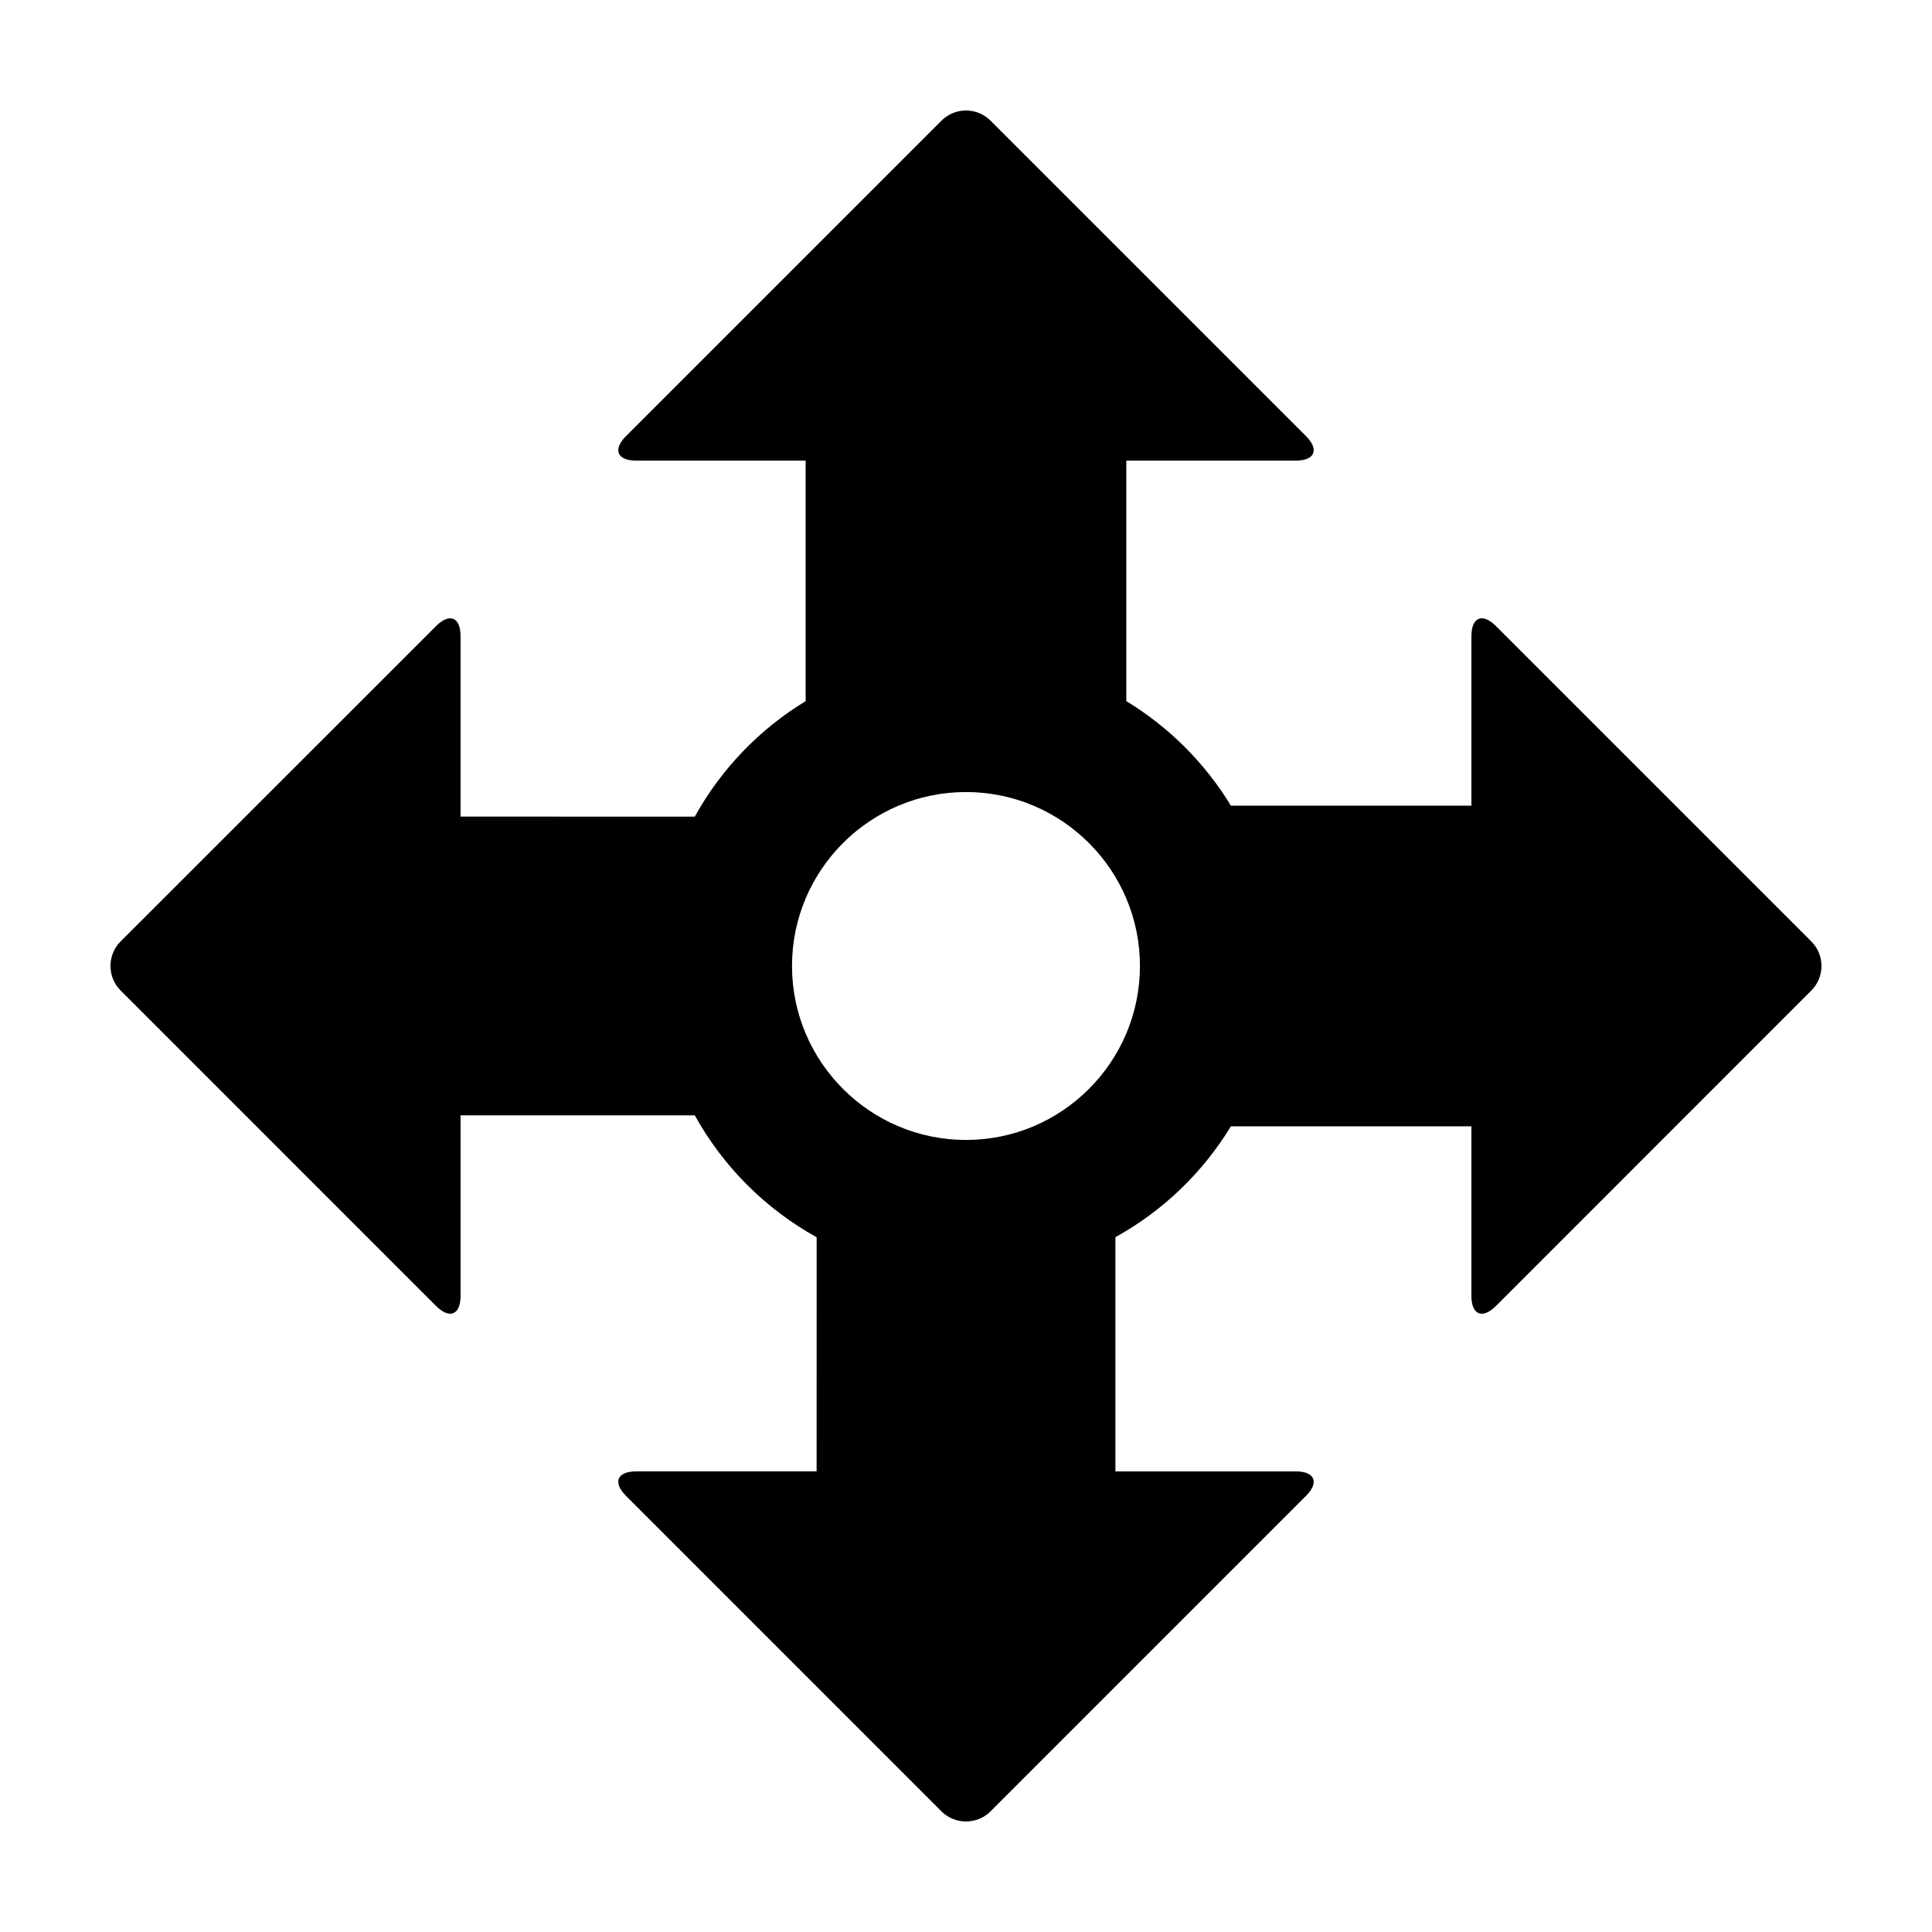 <?xml version="1.0" encoding="UTF-8"?>
<!-- Uploaded to: SVG Repo, www.svgrepo.com, Generator: SVG Repo Mixer Tools -->
<svg fill="#000000" width="800px" height="800px" version="1.1" viewBox="144 144 512 512" xmlns="http://www.w3.org/2000/svg">
 <path d="m540.46 309.93c-3.598-3.598-6.523-2.398-6.523 2.699v44.875h-63.738c-6.871-11.297-16.395-20.832-27.715-27.695v-63.742h44.898c5.09 0 6.297-2.922 2.695-6.523l-83.559-83.551c-3.602-3.613-9.438-3.613-13.039 0l-83.555 83.551c-3.598 3.602-2.402 6.523 2.699 6.523h44.883v63.742c-12.258 7.453-22.43 18.02-29.391 30.617l-62.059-0.023v-47.77c0-5.098-2.91-6.297-6.516-2.699l-83.559 83.535c-3.602 3.602-3.602 9.445 0 13.047l83.562 83.566c3.602 3.598 6.516 2.387 6.516-2.699v-47.797h62.074c7.496 13.566 18.723 24.793 32.289 32.301l-0.012 62.043h-47.785c-5.106 0-6.297 2.926-2.699 6.523l83.551 83.559c3.602 3.598 9.438 3.598 13.047 0l83.551-83.555c3.602-3.598 2.394-6.523-2.695-6.523h-47.785v-62.07c12.57-6.949 23.16-17.109 30.602-29.379l63.738 0.012v44.891c0 5.09 2.926 6.297 6.523 2.699l83.551-83.566c3.602-3.602 3.602-9.445 0-13.047zm-140.46 136.17c-25.434 0-46.109-20.691-46.109-46.109 0-25.418 20.676-46.09 46.109-46.09 25.422 0 46.098 20.676 46.098 46.09 0 25.414-20.676 46.109-46.098 46.109z"/>
</svg>